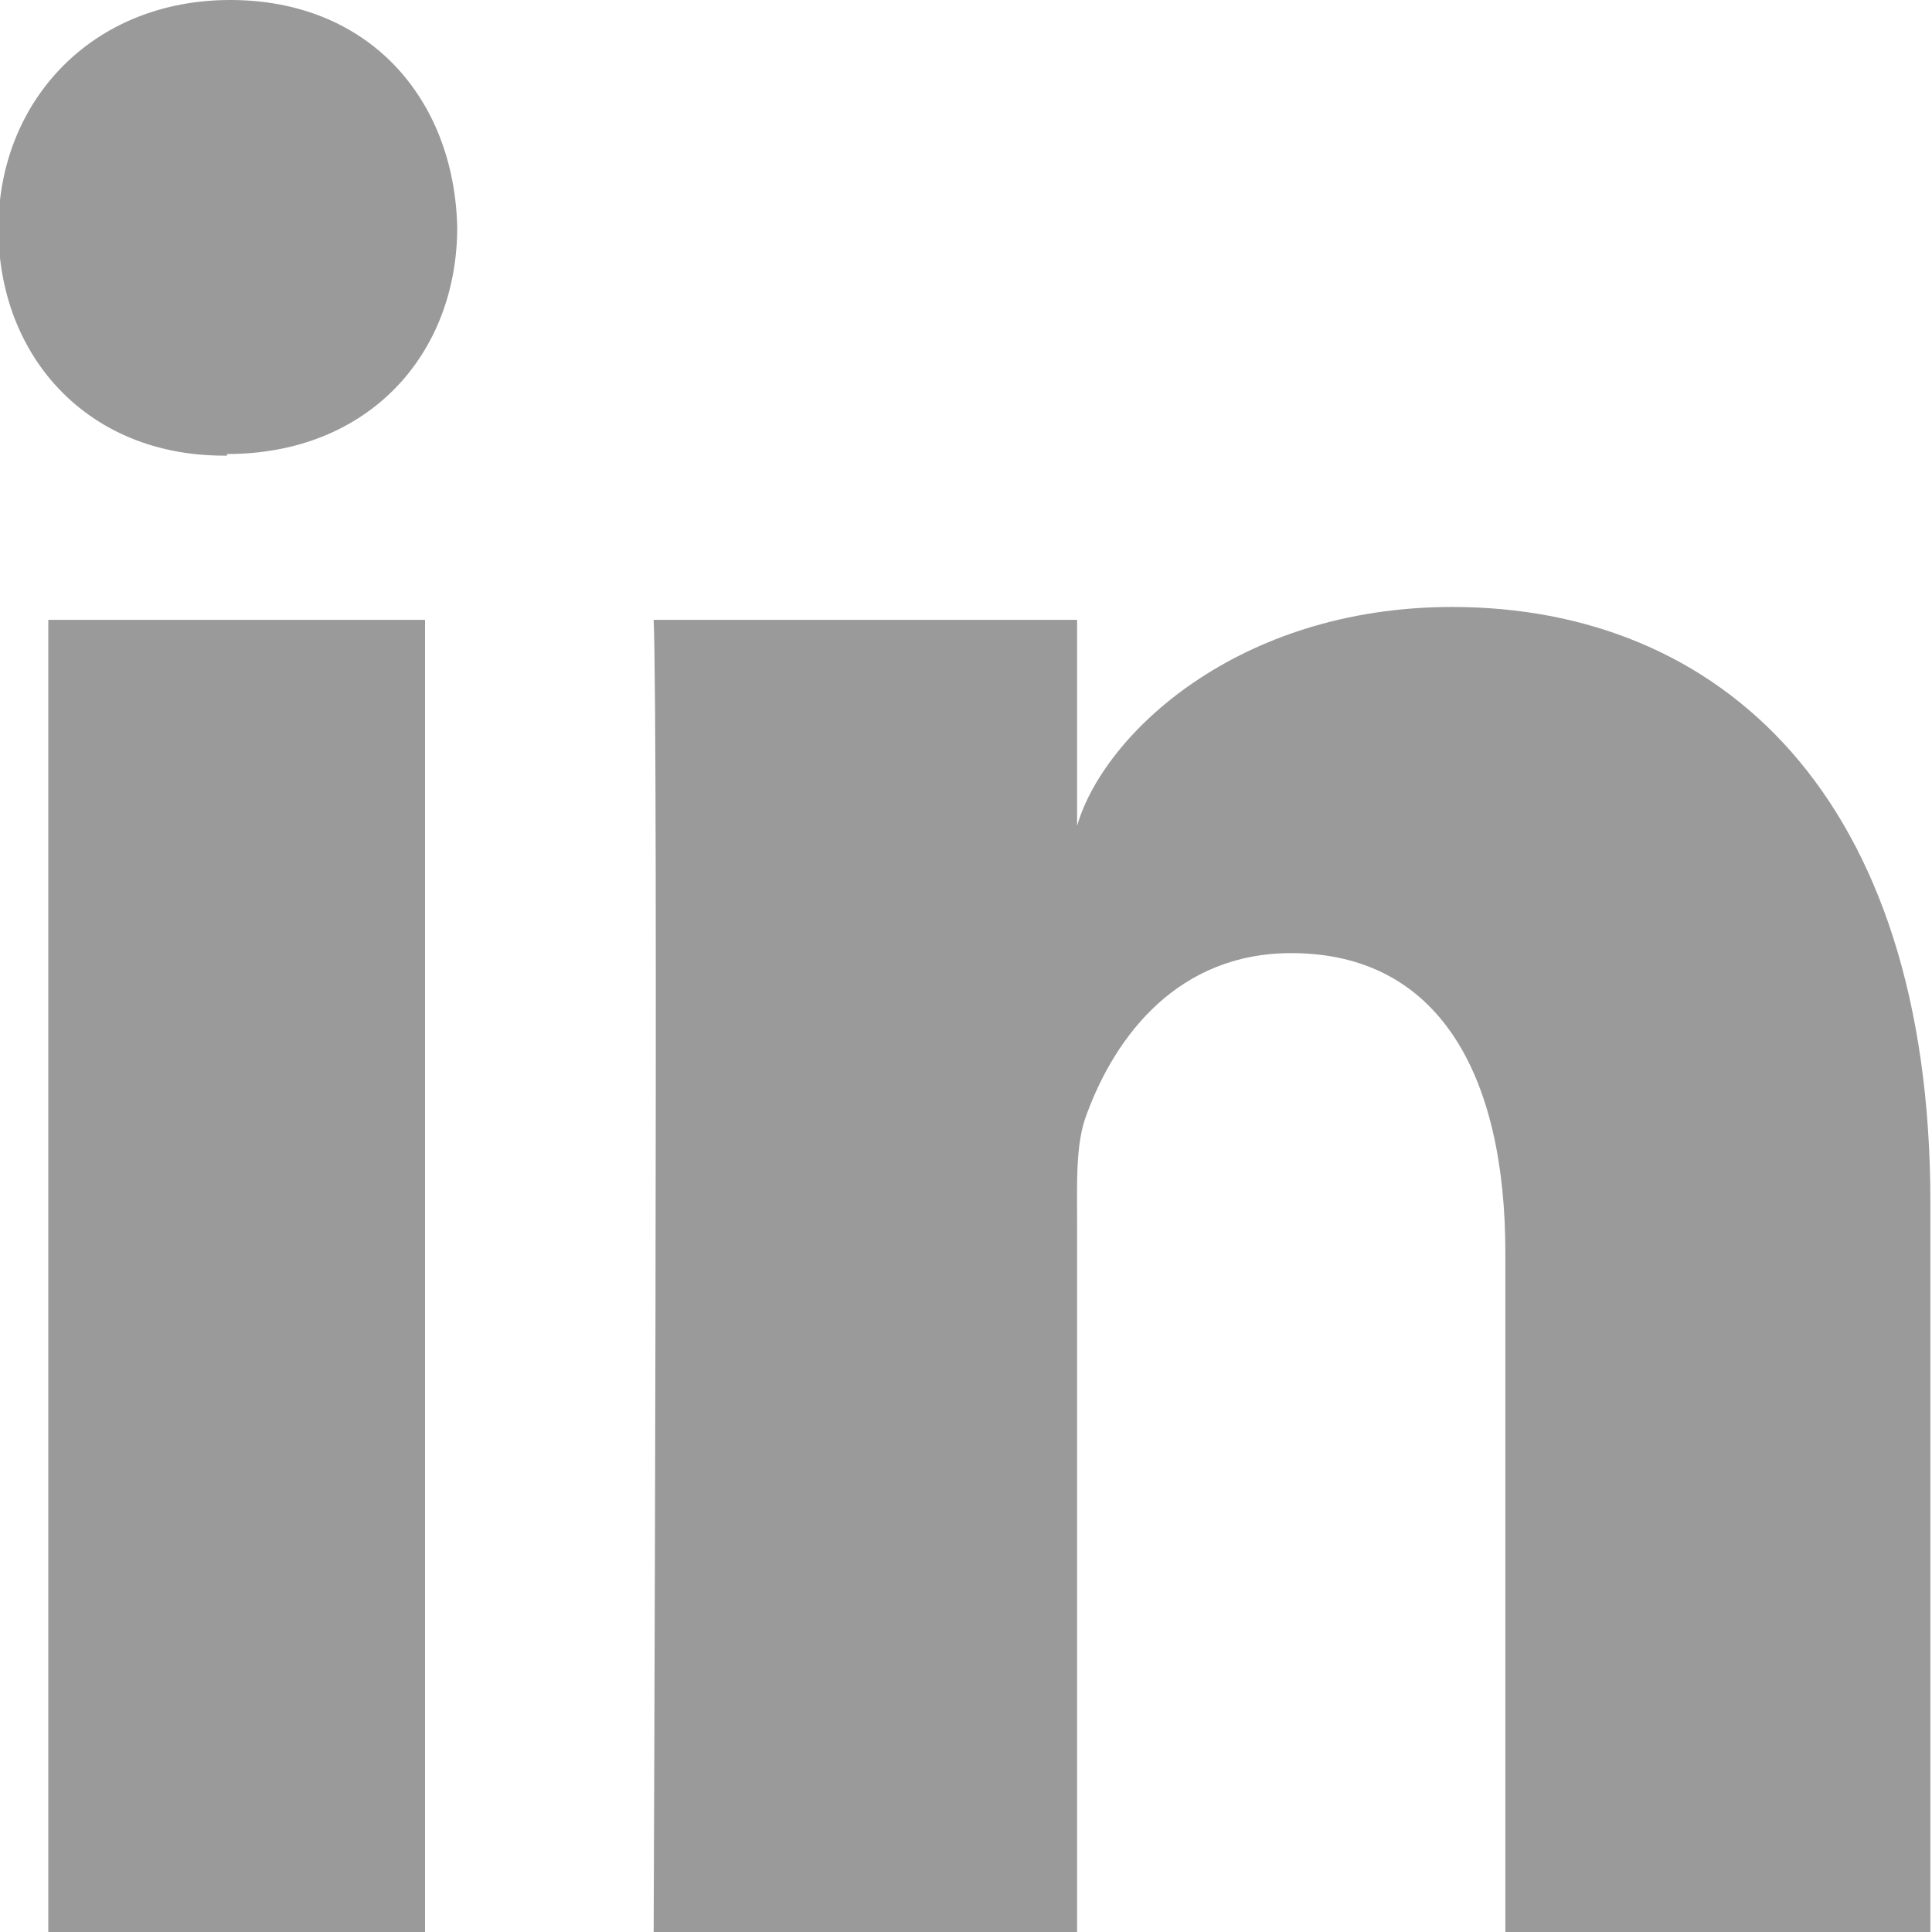<svg id="Entreprise" xmlns="http://www.w3.org/2000/svg" viewBox="0 0 12 12">
  <defs>
    <style>
      .cls-1 {
        fill: #9b9a9a;
        fill-rule: evenodd;
      }
    </style>
  </defs>
  <path class="cls-1" d="m.3,3.85h2.34v8.15H.3V3.85Zm1.11-1.02h-.02c-.85,0-1.4-.62-1.4-1.41S.57,0,1.43,0s1.39.61,1.41,1.41c0,.79-.55,1.41-1.43,1.41h0Zm10.59,9.17h-2.65v-4.22c0-1.1-.41-1.86-1.33-1.86-.7,0-1.09.51-1.27,1-.07.18-.06.42-.06.67v4.41h-2.63s.03-7.47,0-8.15h2.63v1.28c.16-.56.99-1.36,2.33-1.36,1.66,0,2.97,1.17,2.97,3.7v4.53h0Z"/>
</svg>